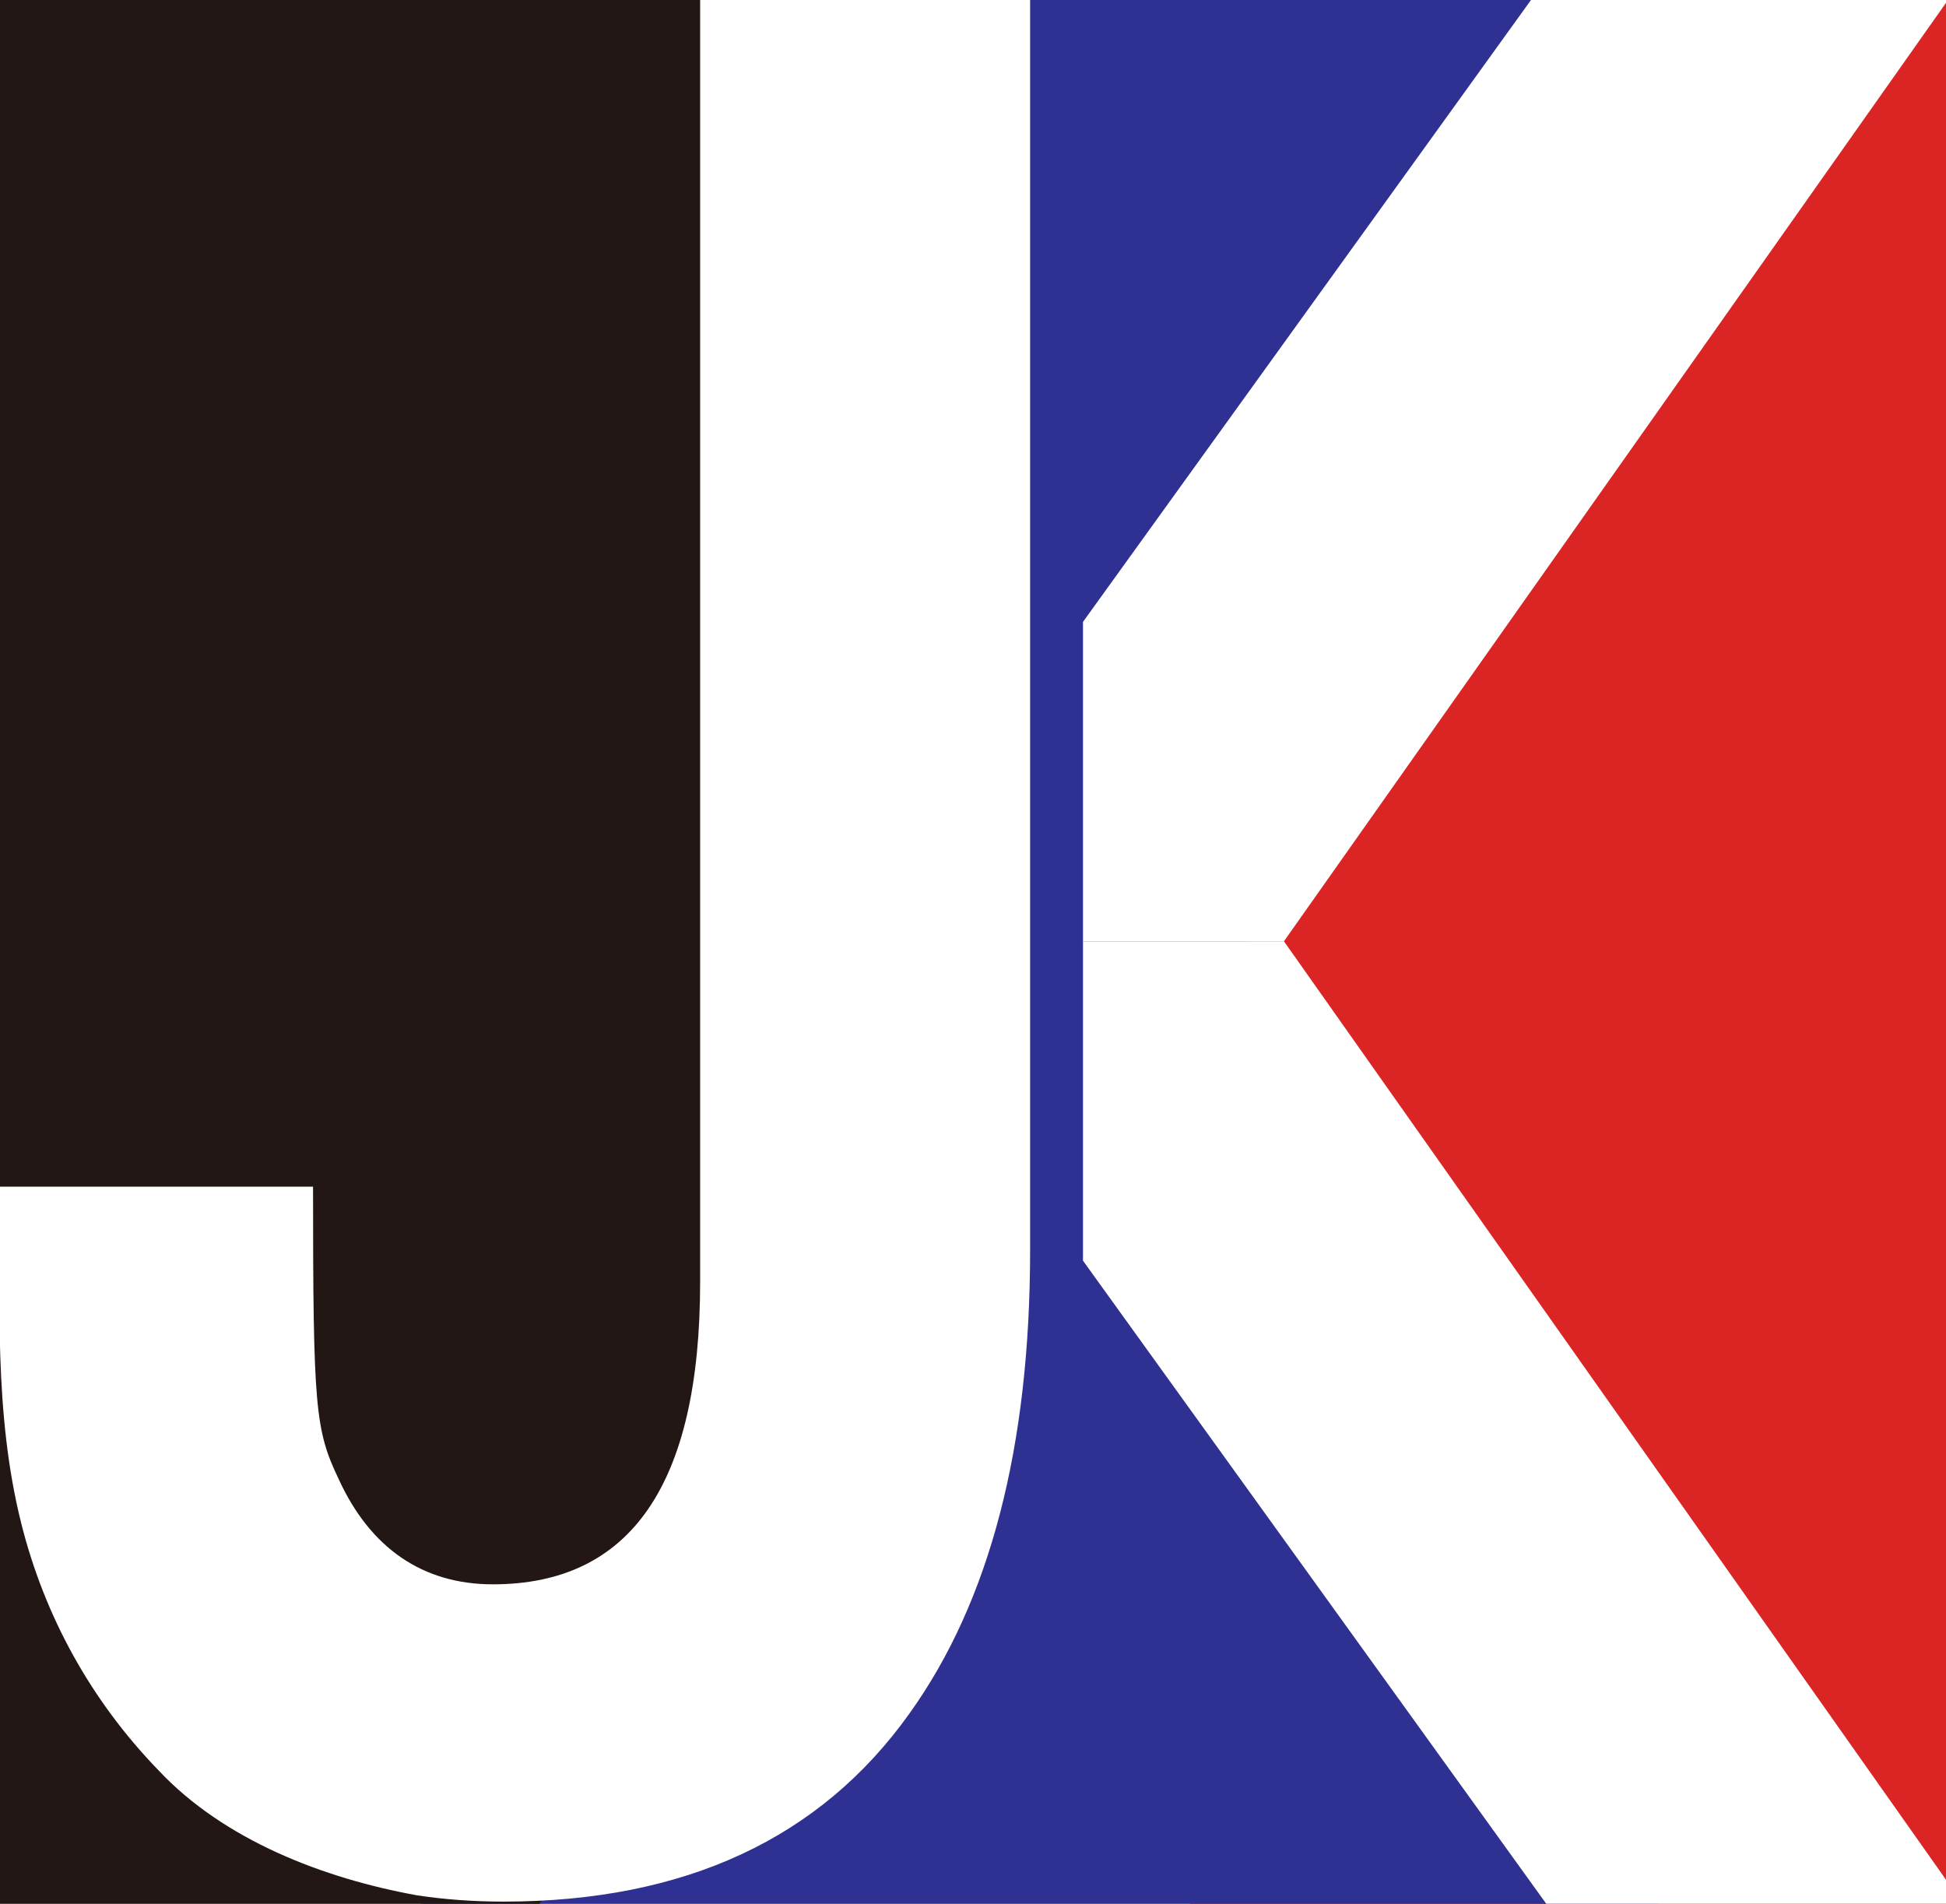 <?xml version="1.0" encoding="utf-8"?>
<!-- Generator: Adobe Illustrator 26.0.3, SVG Export Plug-In . SVG Version: 6.00 Build 0)  -->
<svg version="1.1" id="レイヤー_1" xmlns="http://www.w3.org/2000/svg" xmlns:xlink="http://www.w3.org/1999/xlink" x="0px"
	 y="0px" viewBox="0 0 92 90" style="enable-background:new 0 0 92 90;" xml:space="preserve">
<rect x="0" y="0" width="92" height="90" fill="#808080" stroke="none"/>
<style type="text/css">
	.st0{fill:#DB2525;}
	.st1{fill:#2E3191;}
	.st2{fill:#221714;}
	.st3{fill:#FFFFFF;}
</style>
<g id="レイヤー_2_00000176722593383782675750000000672054332110989457_">
	<g id="txt">
		<rect x="56.3" y="-1" class="st0" width="36.4" height="91"/>
		<polygon class="st1" points="78.4,90 19.9,90 19.9,-1 75.4,-1 58.8,45.4 		"/>
		<polygon class="st2" points="25.5,90 0,90 0,-1 40.7,-1 35.7,77 		"/>
		<path class="st3" d="M33.1,60.6c0,9.6-3.3,14.3-9.8,14.3c-3.3,0-5.8-1.7-7.3-5c-1.1-2.3-1.2-3.4-1.2-13.8H0C0,61.4-0.3,66.8,1,72
			c1.1,4.4,3.3,8.4,6.5,11.7c3.1,3.3,7.8,5.1,12.2,5.9c1.3,0.2,2.7,0.3,4.1,0.3c8.6,0,15-3,19.2-8.9c3.8-5.3,5.7-12.6,5.7-21.9V-1
			H33.1V60.6z"/>
		<polygon class="st3" points="73.1,-1 92.8,-1 60.7,44.5 51.2,44.5 51.2,29.4 		"/>
		<polygon class="st3" points="73.1,90 92.8,90 60.7,44.5 51.2,44.5 51.2,59.6 		"/>
	</g>
</g>
</svg>
